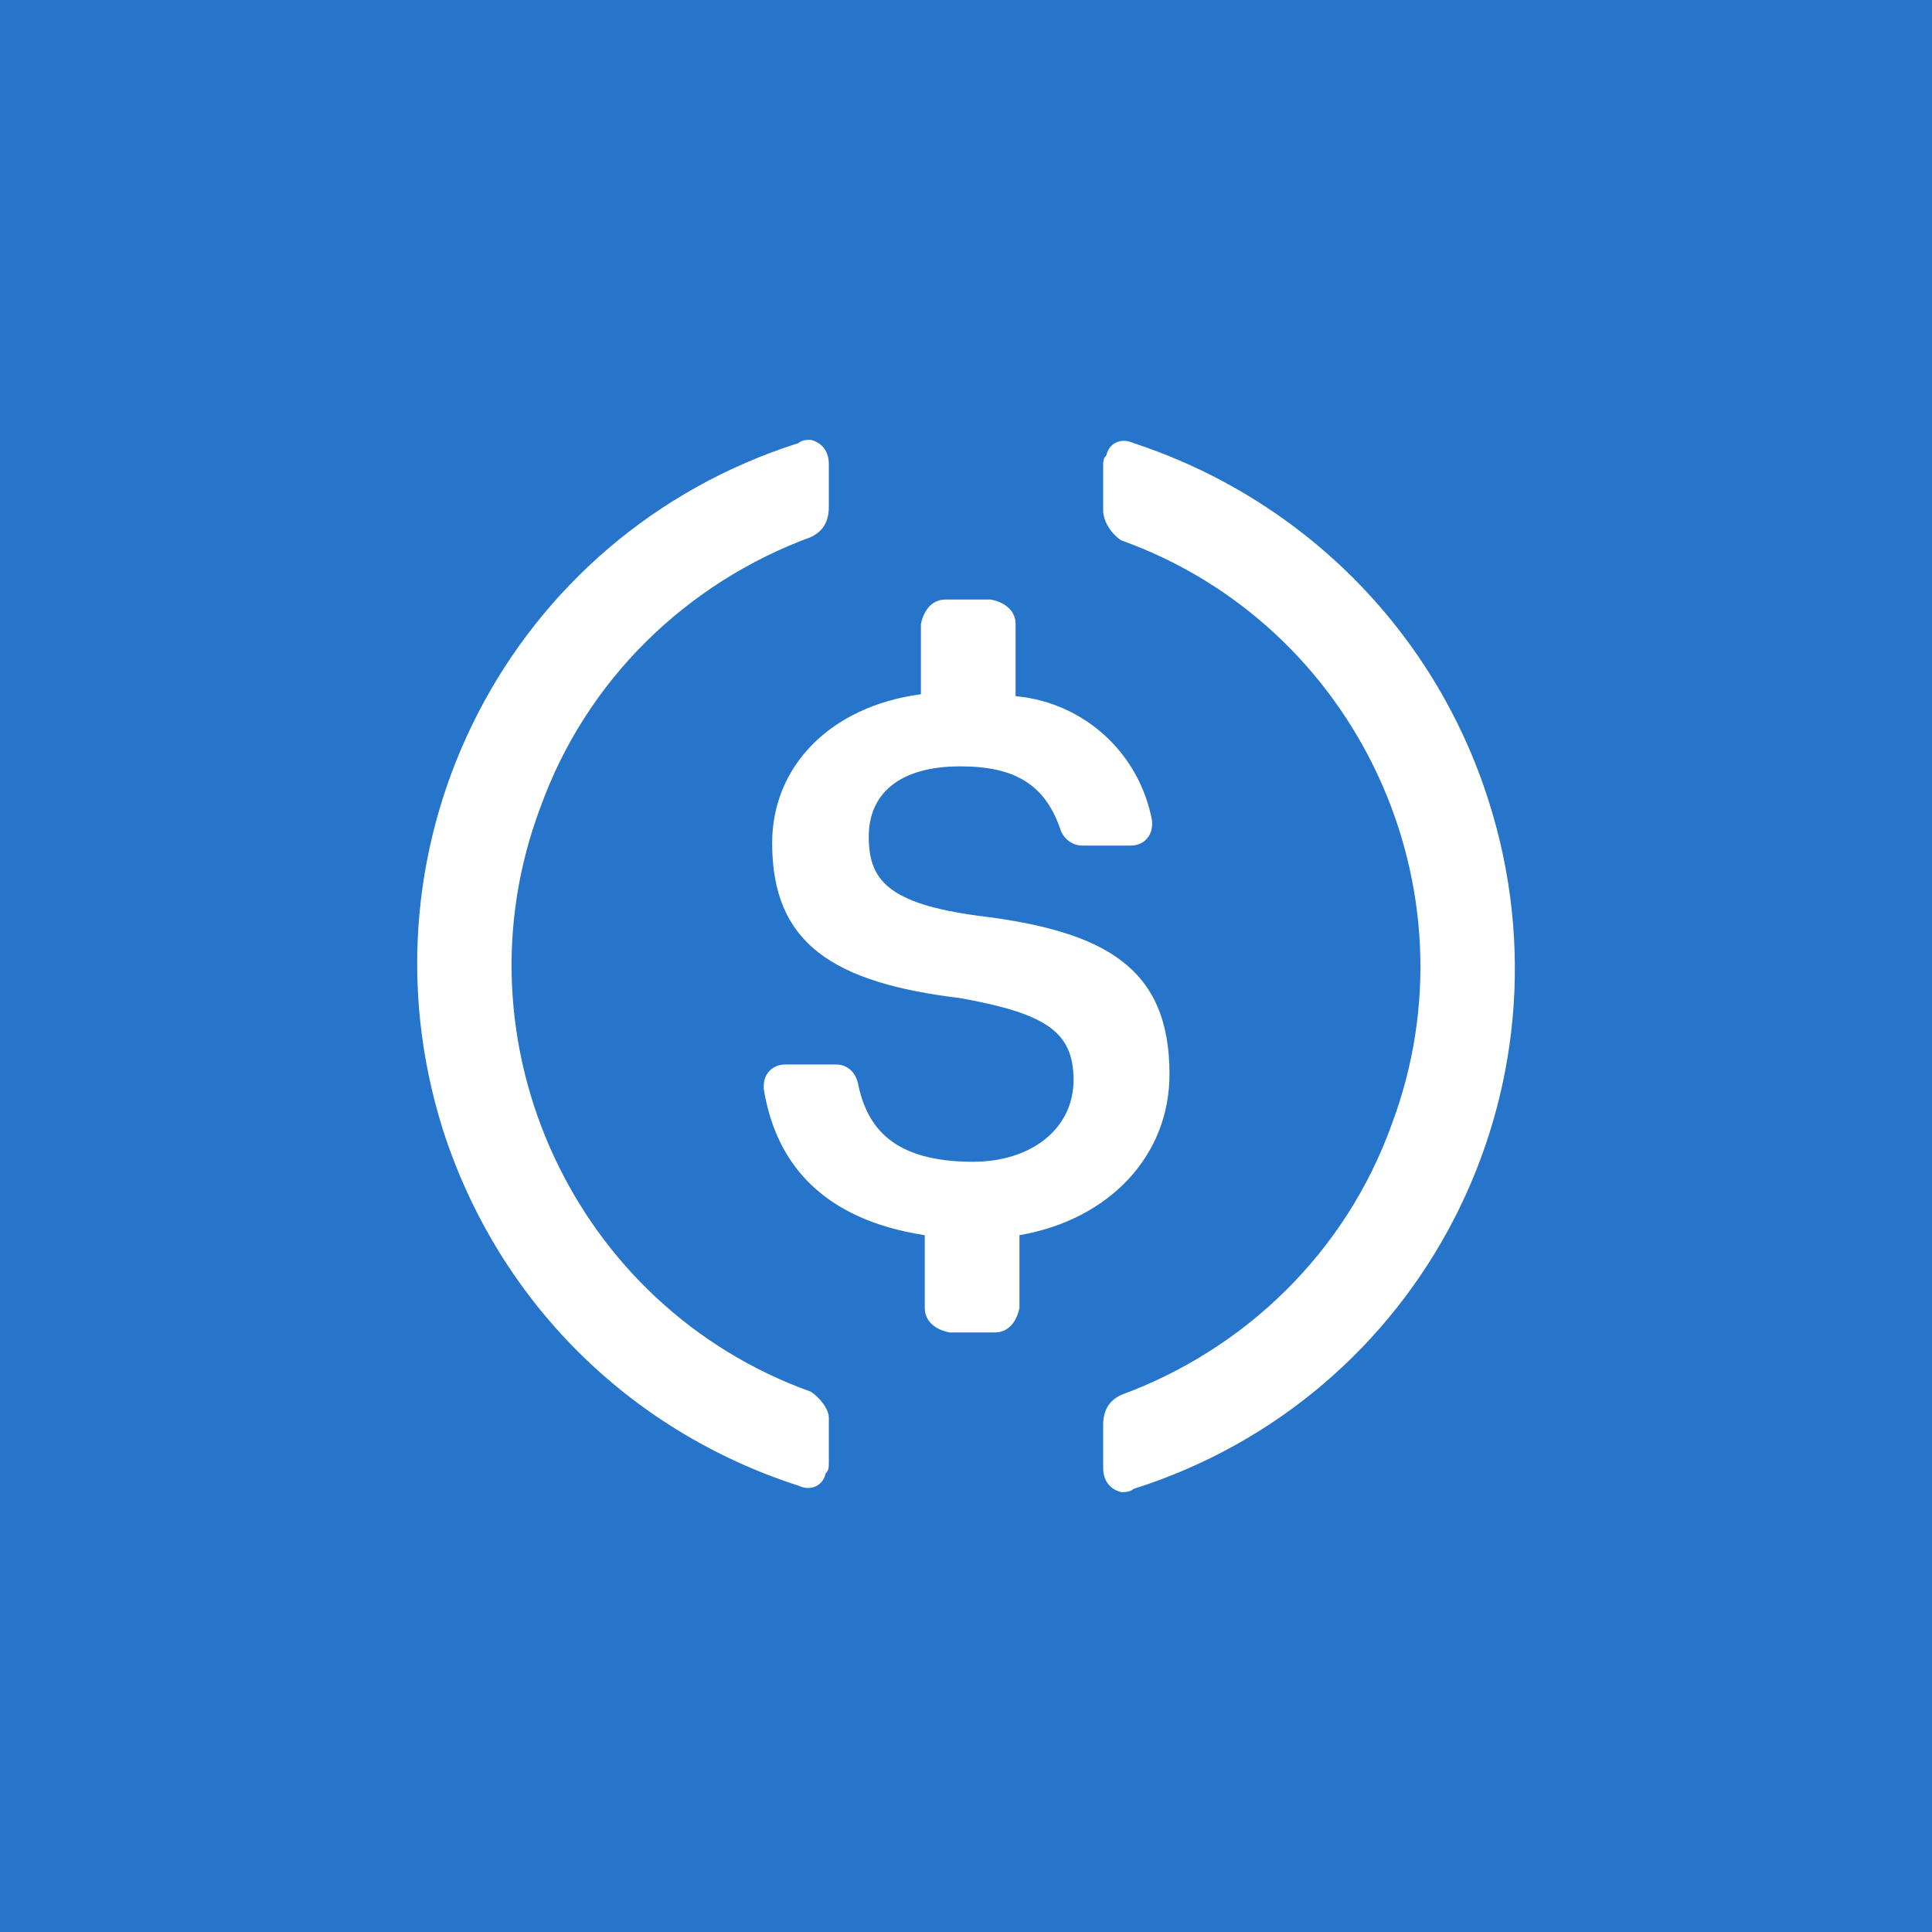 <?xml version="1.0" encoding="utf-8"?>
<!-- Generator: Adobe Illustrator 25.0.0, SVG Export Plug-In . SVG Version: 6.00 Build 0)  -->
<svg version="1.1" id="Layer_1" xmlns="http://www.w3.org/2000/svg" xmlns:xlink="http://www.w3.org/1999/xlink" x="0px" y="0px"
	 viewBox="0 0 30 30" style="enable-background:new 0 0 30 30;" xml:space="preserve">
<style type="text/css">
	.st0{fill:#1BA27A;}
	.st1{fill:#FFFFFF;}
	.st2{fill:#FF060A;}
	.st3{fill:#627EEA;}
	.st4{fill:#2775CA;}
	.st5{fill:#2B2E3B;}
	.st6{fill:#FFF6CF;}
	.st7{fill:#F2BB30;}
	.st8{fill:#BCBCBC;}
	.st9{fill:#F4F4F4;}
</style>
<rect y="0" class="st4" width="30" height="30"/>
<g>
	<path class="st1" d="M18.16,16.68c0-1.65-0.99-2.22-2.97-2.46c-1.42-0.19-1.7-0.57-1.7-1.23c0-0.66,0.47-1.09,1.42-1.09
		c0.85,0,1.32,0.28,1.56,0.99c0.05,0.14,0.19,0.24,0.33,0.24h0.76c0.19,0,0.33-0.14,0.33-0.33v-0.05c-0.19-1.04-1.04-1.84-2.12-1.94
		V9.69c0-0.19-0.14-0.33-0.38-0.38h-0.71c-0.19,0-0.33,0.14-0.38,0.38v1.09c-1.42,0.19-2.31,1.13-2.31,2.31
		c0,1.56,0.94,2.17,2.93,2.41c1.32,0.24,1.75,0.52,1.75,1.27c0,0.76-0.66,1.27-1.56,1.27c-1.23,0-1.65-0.52-1.79-1.23
		c-0.05-0.19-0.19-0.28-0.33-0.28h-0.8c-0.19,0-0.33,0.14-0.33,0.33v0.05c0.19,1.18,0.94,2.03,2.5,2.27v1.13
		c0,0.19,0.14,0.33,0.38,0.38h0.71c0.19,0,0.33-0.14,0.38-0.38v-1.13C17.22,18.94,18.16,17.95,18.16,16.68L18.16,16.68z"/>
	<path class="st1" d="M12.59,21.61c-3.68-1.32-5.57-5.43-4.2-9.07c0.71-1.98,2.27-3.49,4.2-4.2c0.19-0.09,0.28-0.24,0.28-0.47V7.21
		c0-0.19-0.09-0.33-0.28-0.38c-0.05,0-0.14,0-0.19,0.05C7.92,8.3,5.46,13.06,6.88,17.55c0.85,2.64,2.88,4.67,5.52,5.52
		c0.19,0.09,0.38,0,0.42-0.19c0.05-0.05,0.05-0.09,0.05-0.19v-0.66C12.88,21.89,12.73,21.7,12.59,21.61z M17.6,6.88
		c-0.19-0.09-0.38,0-0.42,0.19c-0.05,0.05-0.05,0.09-0.05,0.19v0.66c0,0.19,0.14,0.38,0.28,0.47c3.68,1.32,5.57,5.43,4.2,9.07
		c-0.71,1.98-2.27,3.49-4.2,4.2c-0.19,0.09-0.28,0.24-0.28,0.47v0.66c0,0.19,0.09,0.33,0.28,0.38c0.05,0,0.14,0,0.19-0.05
		c4.49-1.42,6.94-6.19,5.52-10.67C22.27,9.76,20.19,7.73,17.6,6.88L17.6,6.88z"/>
</g>
</svg>
